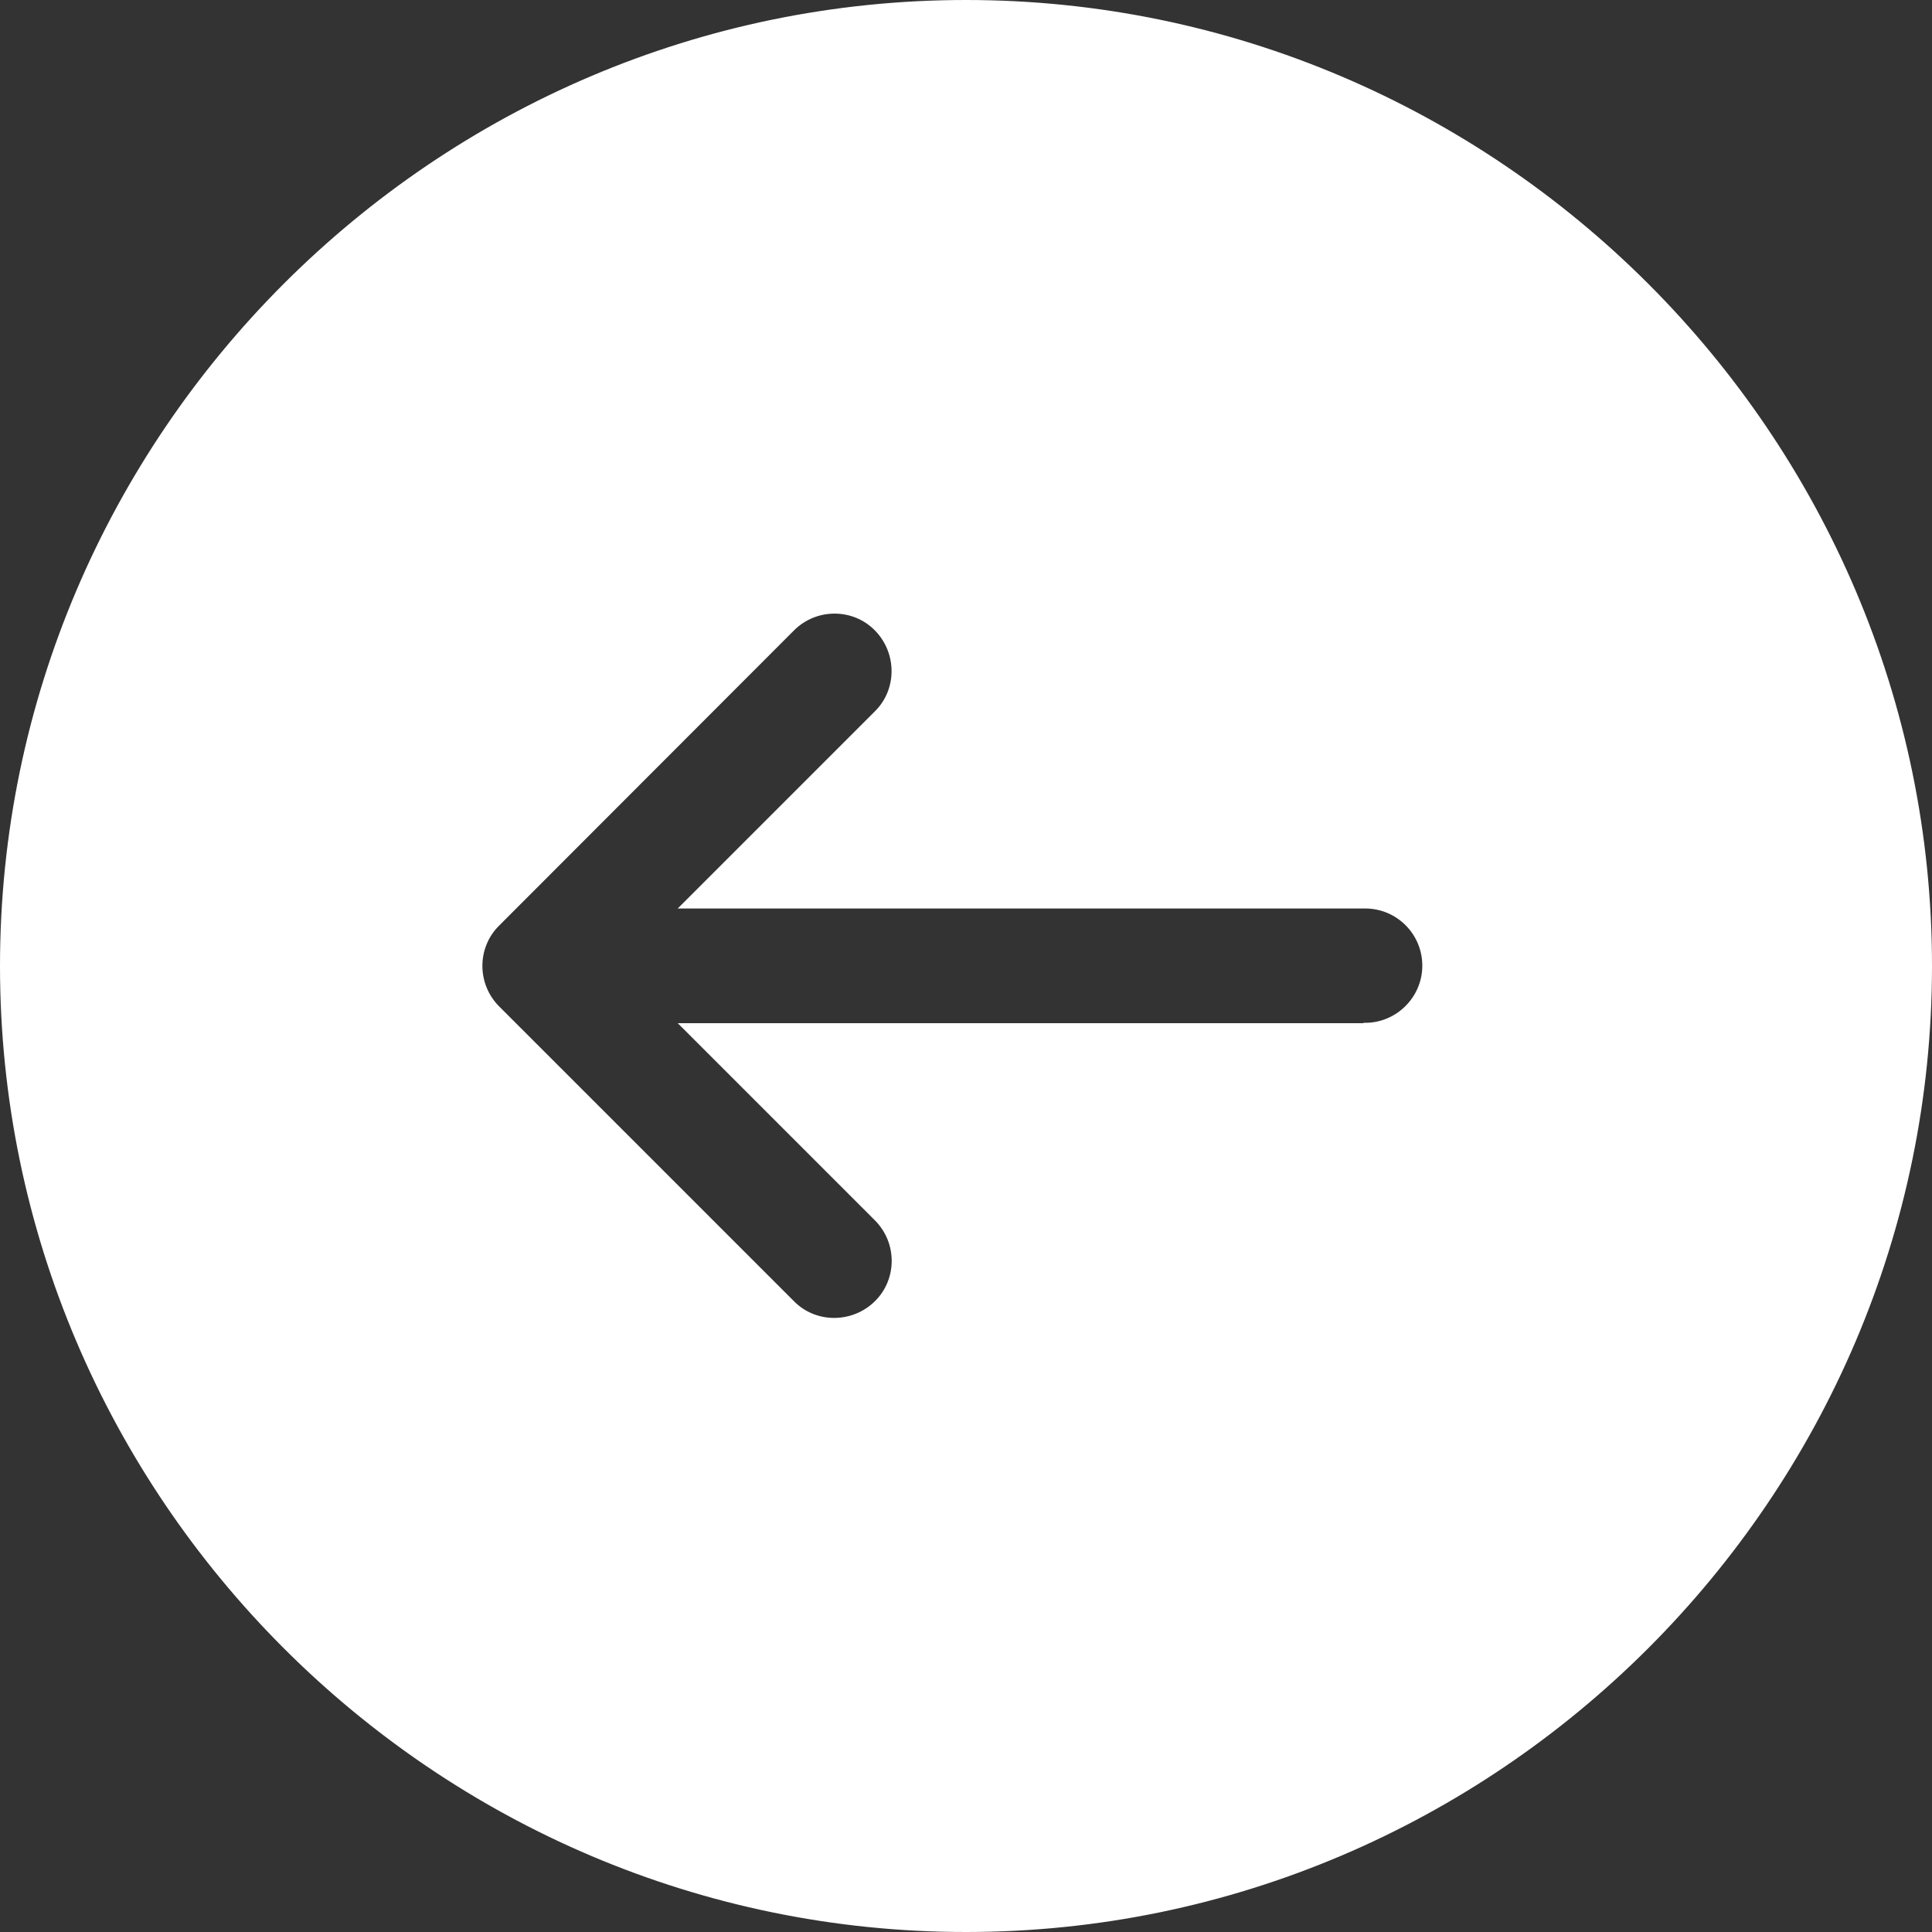 <?xml version="1.0" encoding="UTF-8"?>
<svg xmlns="http://www.w3.org/2000/svg" version="1.1" viewBox="0 0 561 561">
  <rect x="0" y="0" width="561" height="561" fill="#333333" stroke="none"/>
  <defs>
    <style>
      .cls-1 {
        fill: #fff;
        stroke: #fff;
        stroke-miterlimit: 10;
      }
    </style>
  </defs>
  <!-- Generator: Adobe Illustrator 28.7.5, SVG Export Plug-In . SVG Version: 1.2.0 Build 176)  -->
  <g>
    <g id="Layer_1">
      <path class="cls-1" d="M280.5.5h0C126.5.5.5,126.5.5,280.5h0c0,154,126,280,280,280h0c154,0,280-126,280-280h0C560.5,126.5,434.5.5,280.5.5ZM396.4,297.6h-198.4l56.4,56.4c6.7,6.7,6.7,17.6,0,24.2s-17.6,6.7-24.2,0l-85.6-85.6c-6.7-6.7-6.7-17.6,0-24.2h0c0,0,85.6-85.7,85.6-85.7,6.7-6.7,17.6-6.7,24.2,0s6.7,17.6,0,24.2l-56.4,56.4h198.4c9.5,0,17.1,7.7,17.1,17.1s-7.7,17.1-17.1,17.1Z"/>
    </g>
  </g>
</svg>